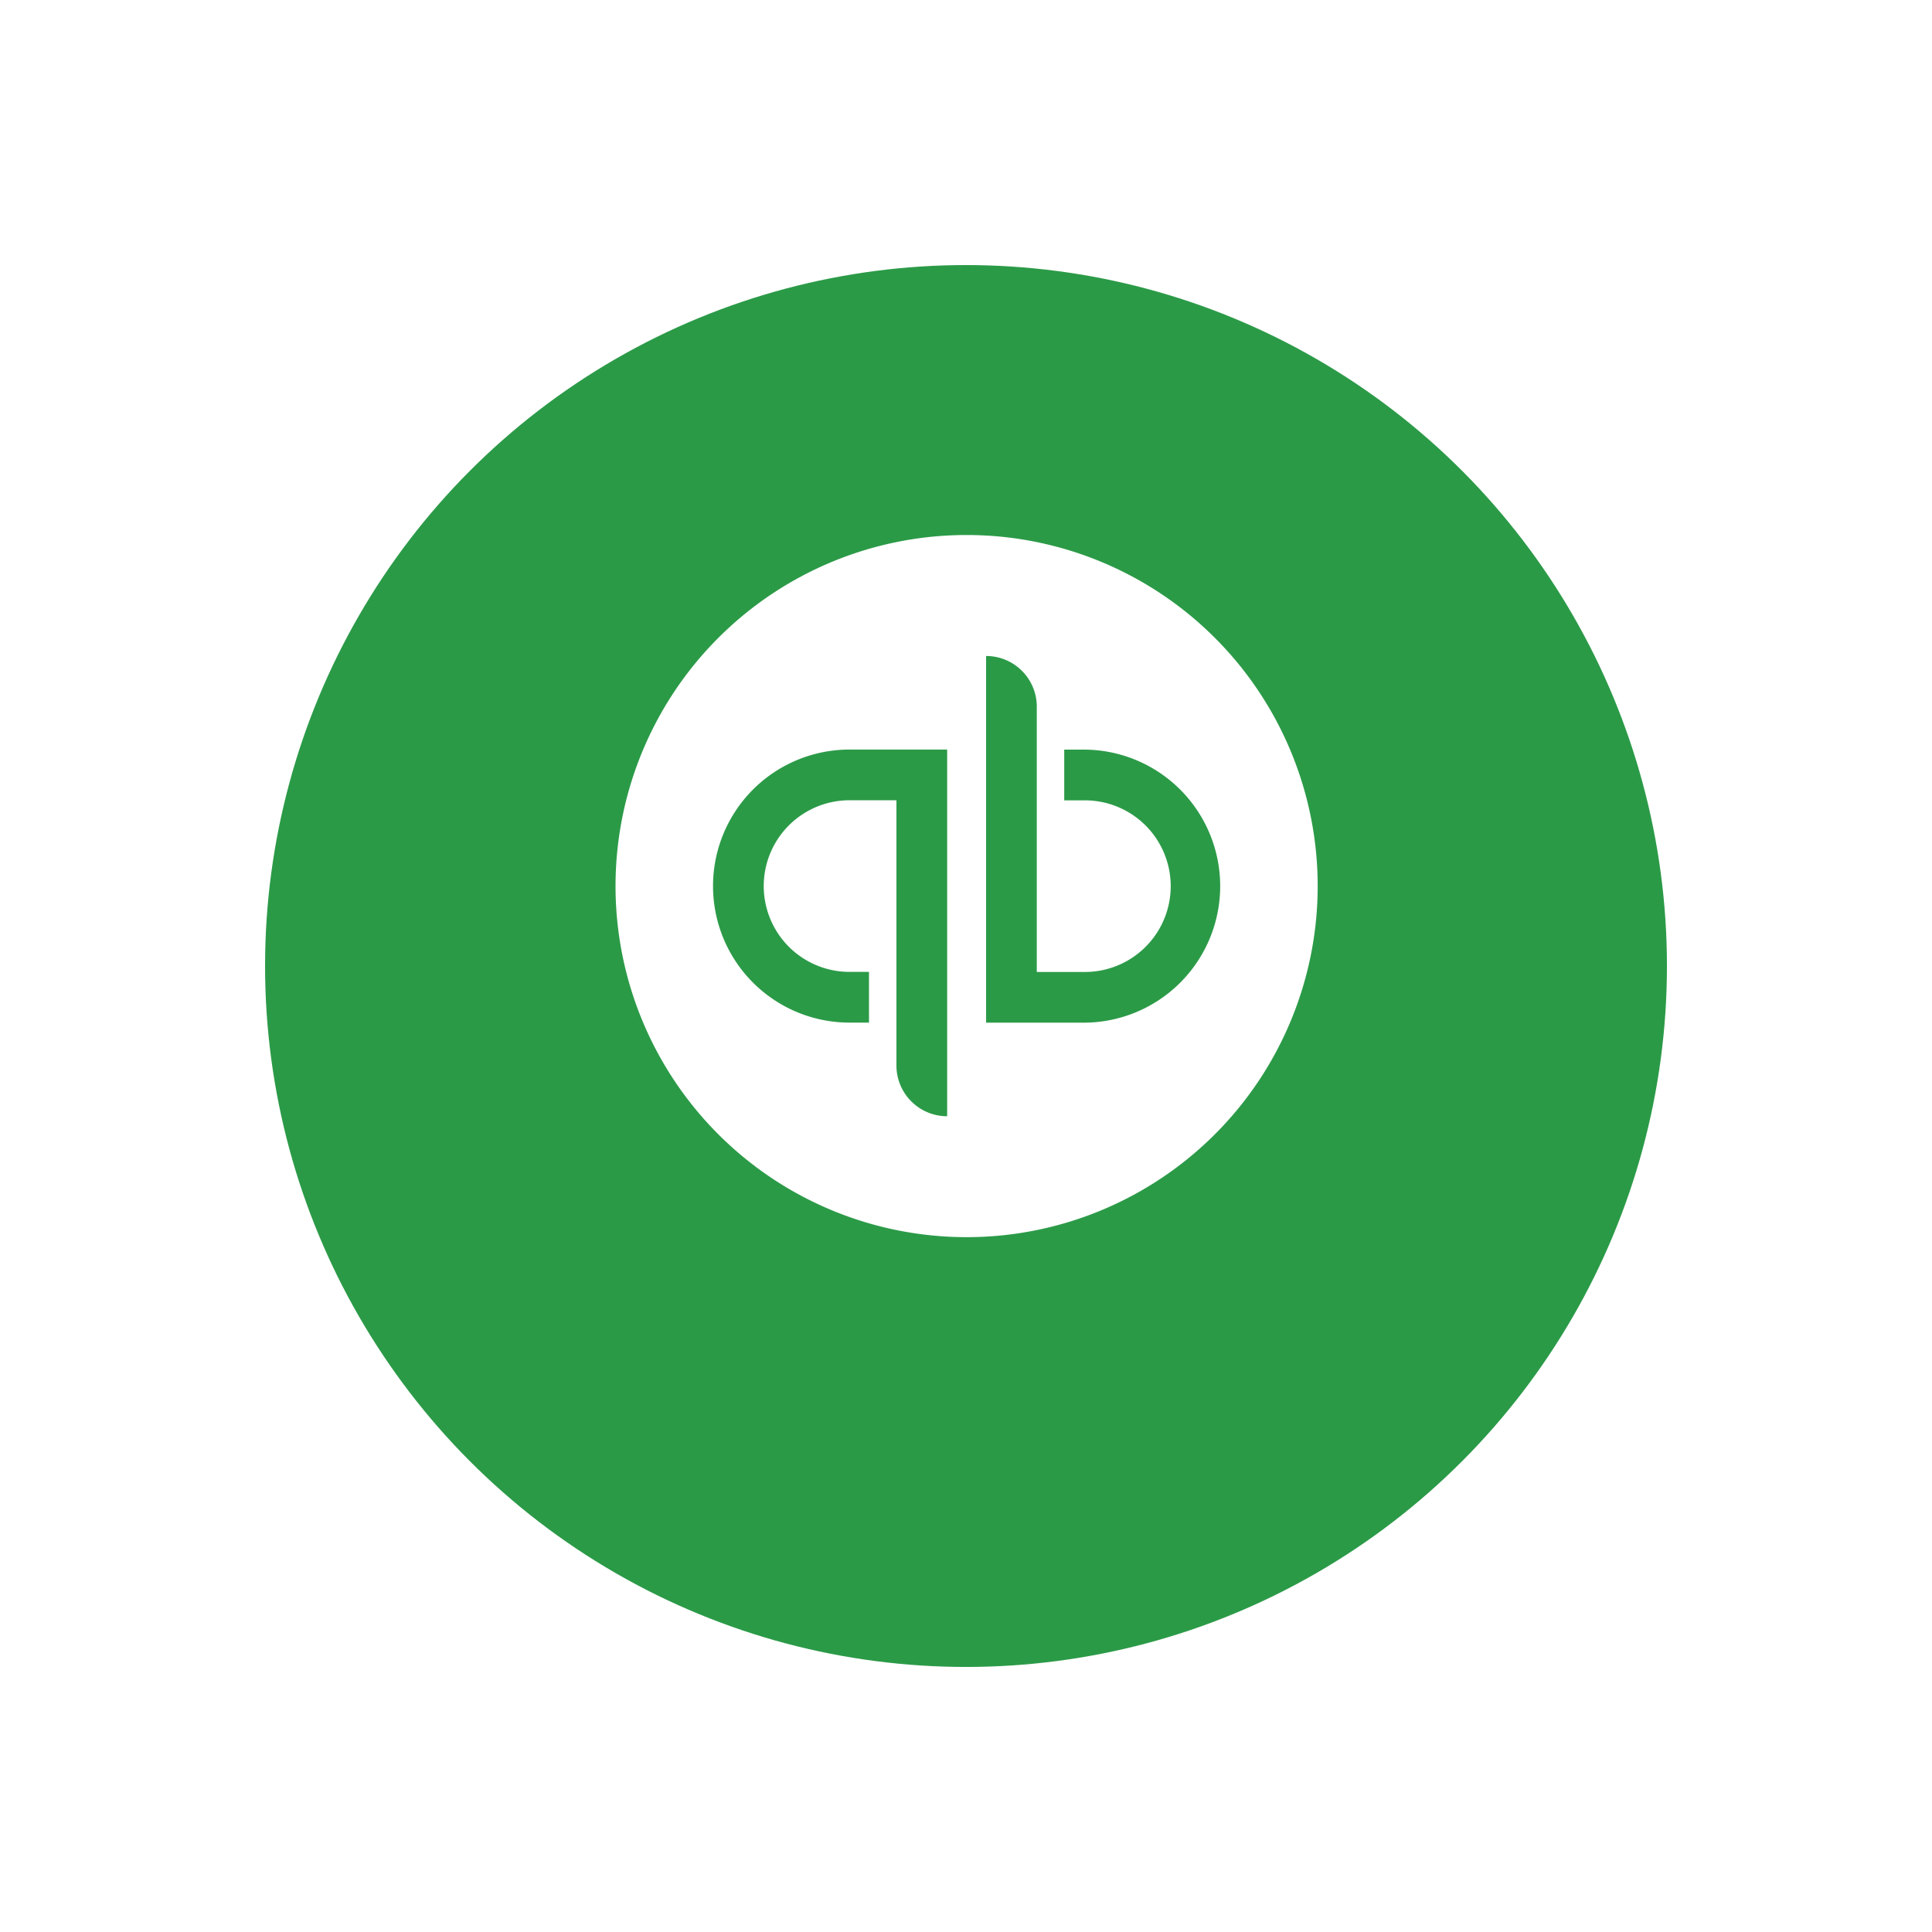 <svg xmlns="http://www.w3.org/2000/svg" xmlns:xlink="http://www.w3.org/1999/xlink" width="109.331" height="109.331" viewBox="0 0 109.331 109.331">
  <defs>
    <filter id="Oval_Copy" x="0" y="0" width="109.331" height="109.331" filterUnits="userSpaceOnUse">
      <feOffset dy="4" input="SourceAlpha"/>
      <feGaussianBlur stdDeviation="5" result="blur"/>
      <feFlood flood-opacity="0.09"/>
      <feComposite operator="in" in2="blur"/>
      <feComposite in="SourceGraphic"/>
    </filter>
  </defs>
  <g id="Group_178" data-name="Group 178" transform="translate(15 11)">
    <g transform="matrix(1, 0, 0, 1, -15, -11)" filter="url(#Oval_Copy)">
      <circle id="Oval_Copy-2" data-name="Oval Copy" cx="39.666" cy="39.666" r="39.666" transform="translate(15 11)" fill="#2b9a47"/>
    </g>
    <g id="Page-1" transform="translate(19.833 19.276)">
      <g id="QB_32x32" transform="translate(0 0)">
        <path id="Fill-2" d="M1.113,21.019A19.867,19.867,0,1,1,20.98,40.886,19.866,19.866,0,0,1,1.113,21.019" transform="translate(-1.113 -1.152)" fill="#fff" fill-rule="evenodd"/>
        <path id="Fill-3" d="M26.26,11.627h-1.1V14.5h1.1a4.856,4.856,0,1,1,0,9.711H23.608V9.2a2.869,2.869,0,0,0-2.87-2.87v20.75H26.26a7.726,7.726,0,0,0,0-15.452ZM5.286,19.351a7.725,7.725,0,0,0,7.726,7.726h1.1v-2.87h-1.1a4.856,4.856,0,0,1,0-9.713h2.653V29.506a2.87,2.87,0,0,0,2.87,2.87V11.625H13.012A7.725,7.725,0,0,0,5.286,19.351Z" transform="translate(0.231 0.516)" fill="#2b9a47" fill-rule="evenodd"/>
      </g>
    </g>
  </g>
</svg>
